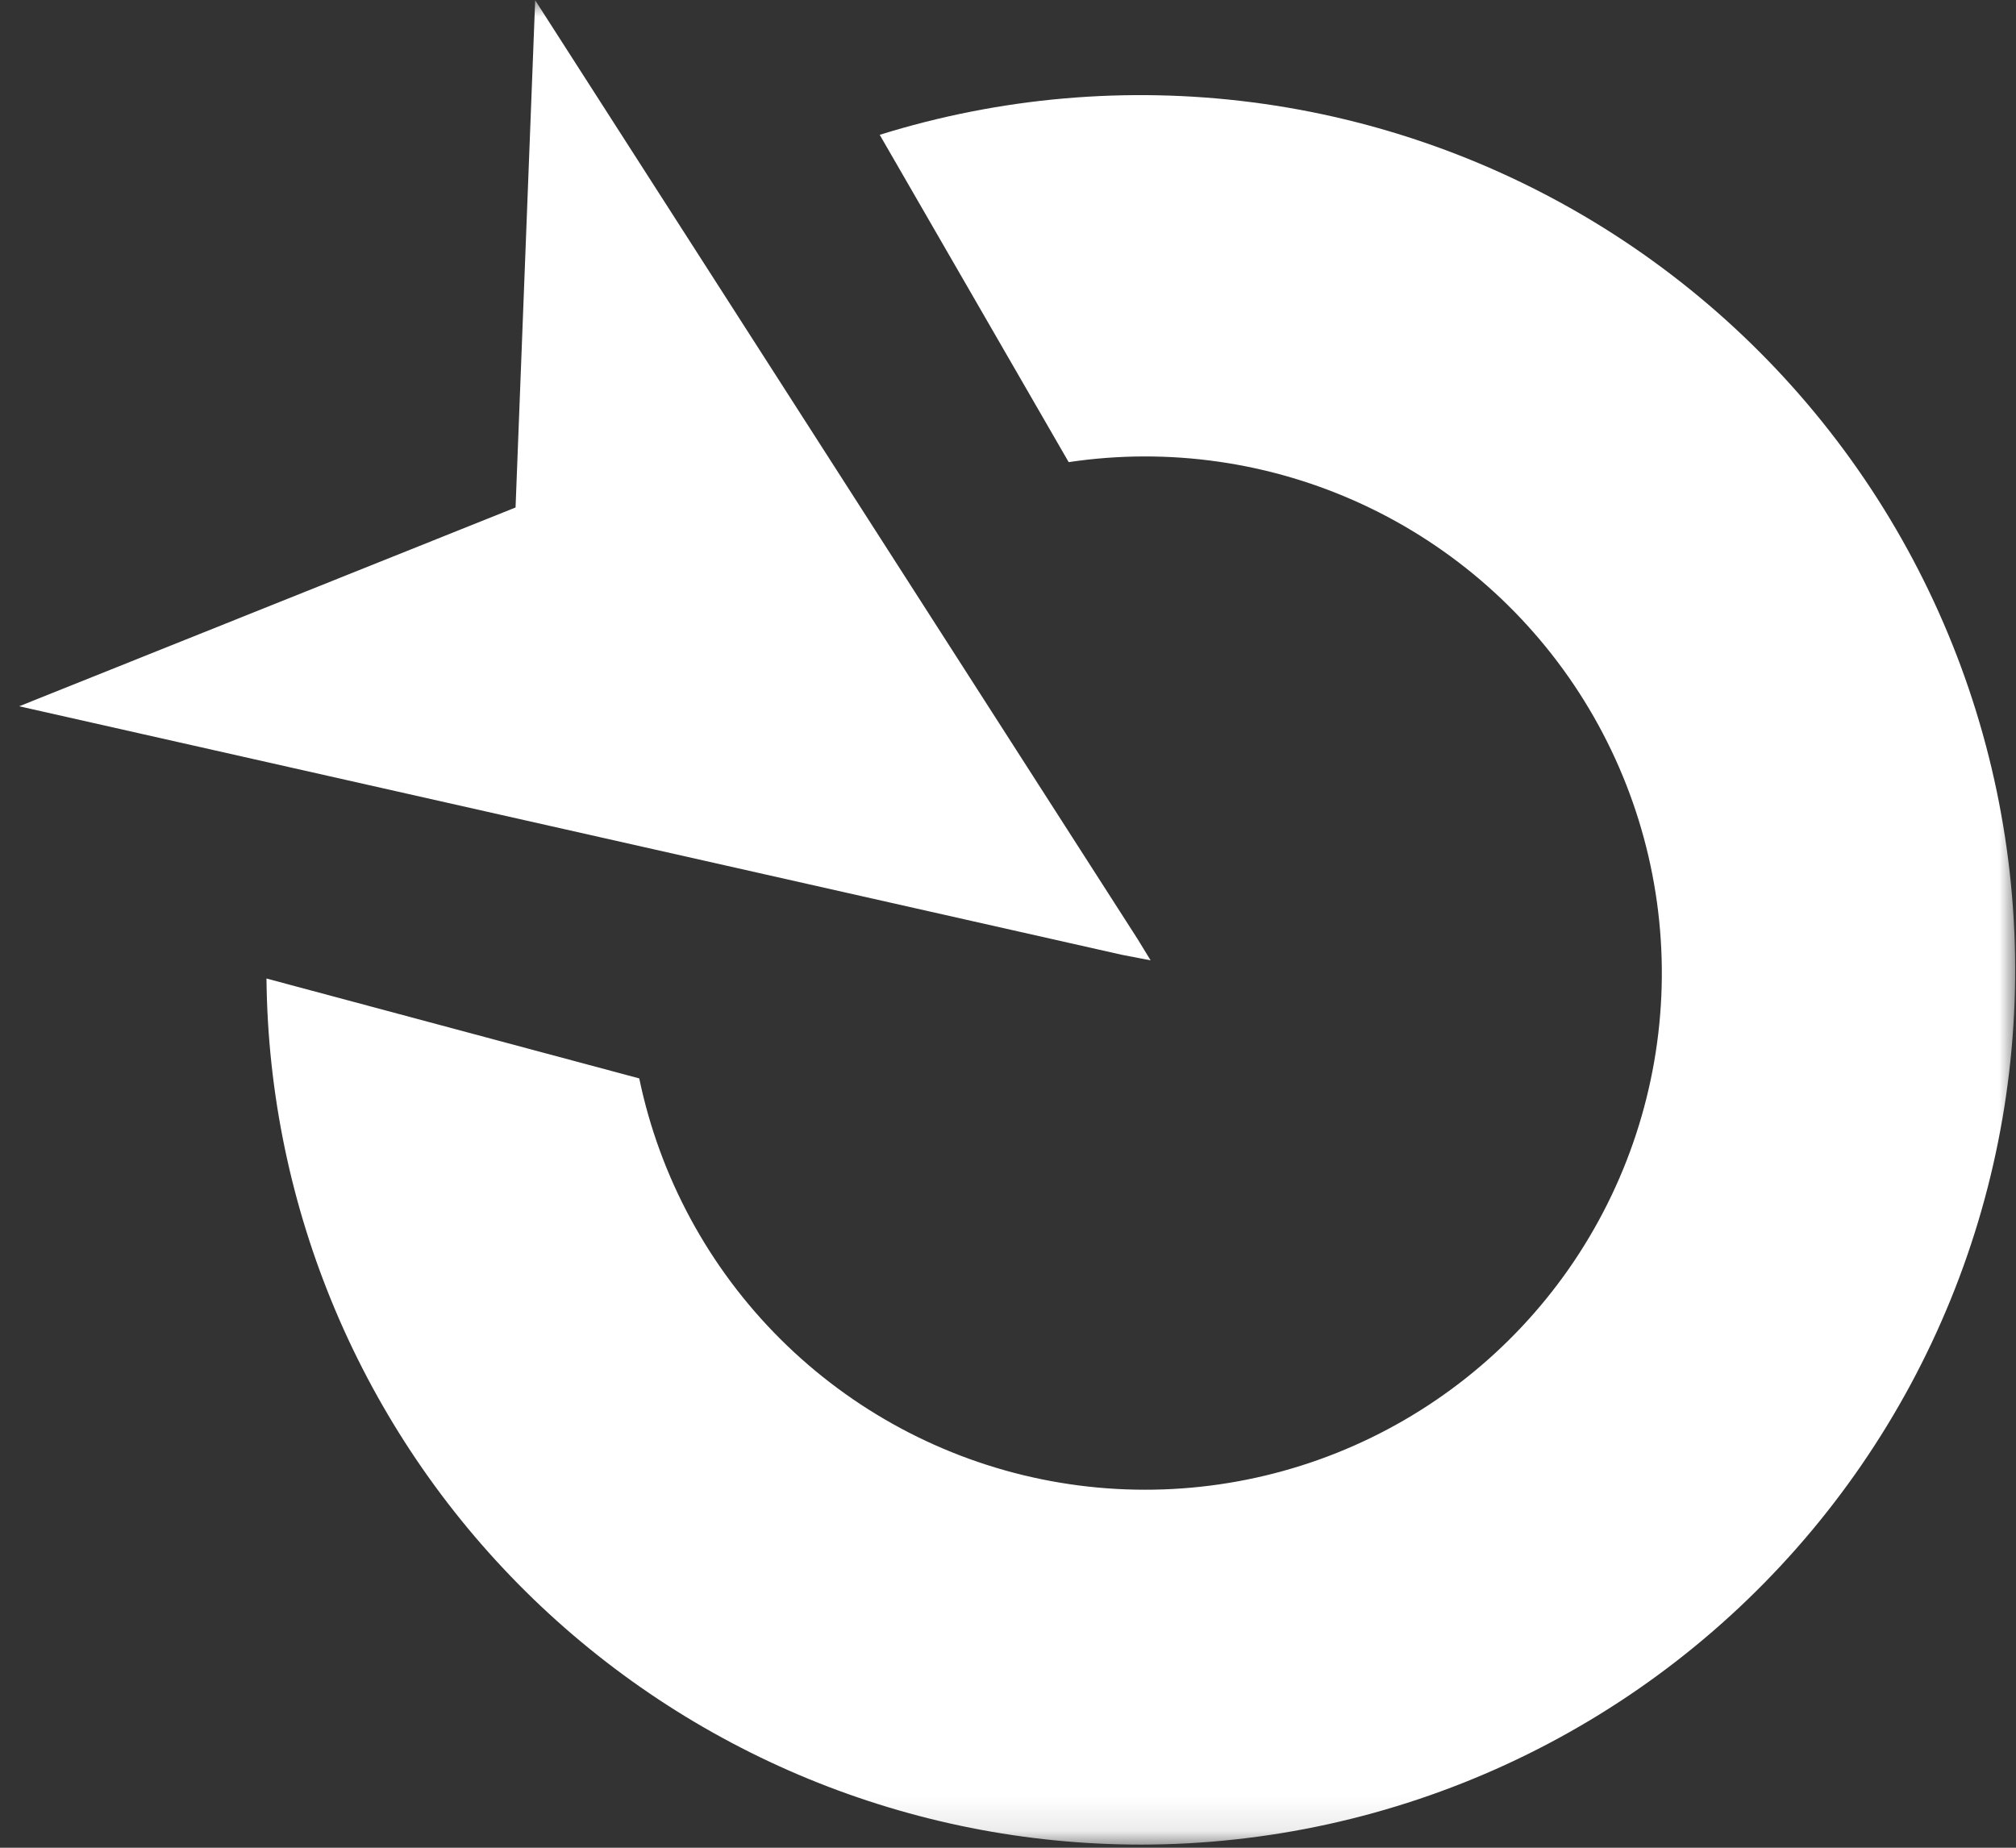 <svg width="60" height="55" viewBox="0 0 60 55" fill="none" xmlns="http://www.w3.org/2000/svg">
<rect x="0" y="0" width="60" height="55" fill="#333333" stroke="none"/>
<mask id="mask0_302_5" style="mask-type:luminance" maskUnits="userSpaceOnUse" x="0" y="0" width="60" height="55">
<path d="M60 0H0V54.906H60V0Z" fill="white"/>
</mask>
<g mask="url(#mask0_302_5)">
<path fill-rule="evenodd" clip-rule="evenodd" d="M33.962 54.907C27.102 54.907 20.519 52.198 15.644 47.371C10.769 42.543 7.997 35.987 7.931 29.127L19.025 32.1C19.637 35.041 21.098 37.739 23.226 39.859C25.355 41.98 28.058 43.431 31.001 44.032C33.945 44.634 37 44.36 39.79 43.245C42.579 42.13 44.981 40.222 46.699 37.757C48.416 35.292 49.374 32.377 49.454 29.374C49.534 26.371 48.732 23.41 47.148 20.857C45.564 18.304 43.267 16.271 40.541 15.009C37.814 13.747 34.778 13.311 31.806 13.756L26.182 4.013C29.762 2.896 33.541 2.566 37.26 3.044C40.979 3.522 44.551 4.799 47.732 6.785C50.912 8.772 53.626 11.422 55.688 14.554C57.749 17.687 59.11 21.227 59.676 24.934C60.243 28.641 60.002 32.427 58.971 36.032C57.939 39.637 56.141 42.977 53.699 45.823C51.258 48.669 48.23 50.954 44.824 52.522C41.417 54.09 37.712 54.903 33.962 54.907ZM34.245 28.586L33.381 28.419L0.571 21.023L15.344 15.106L15.928 0.008L33.849 27.939L34.245 28.586Z" fill="white"/>
</g>
</svg>
